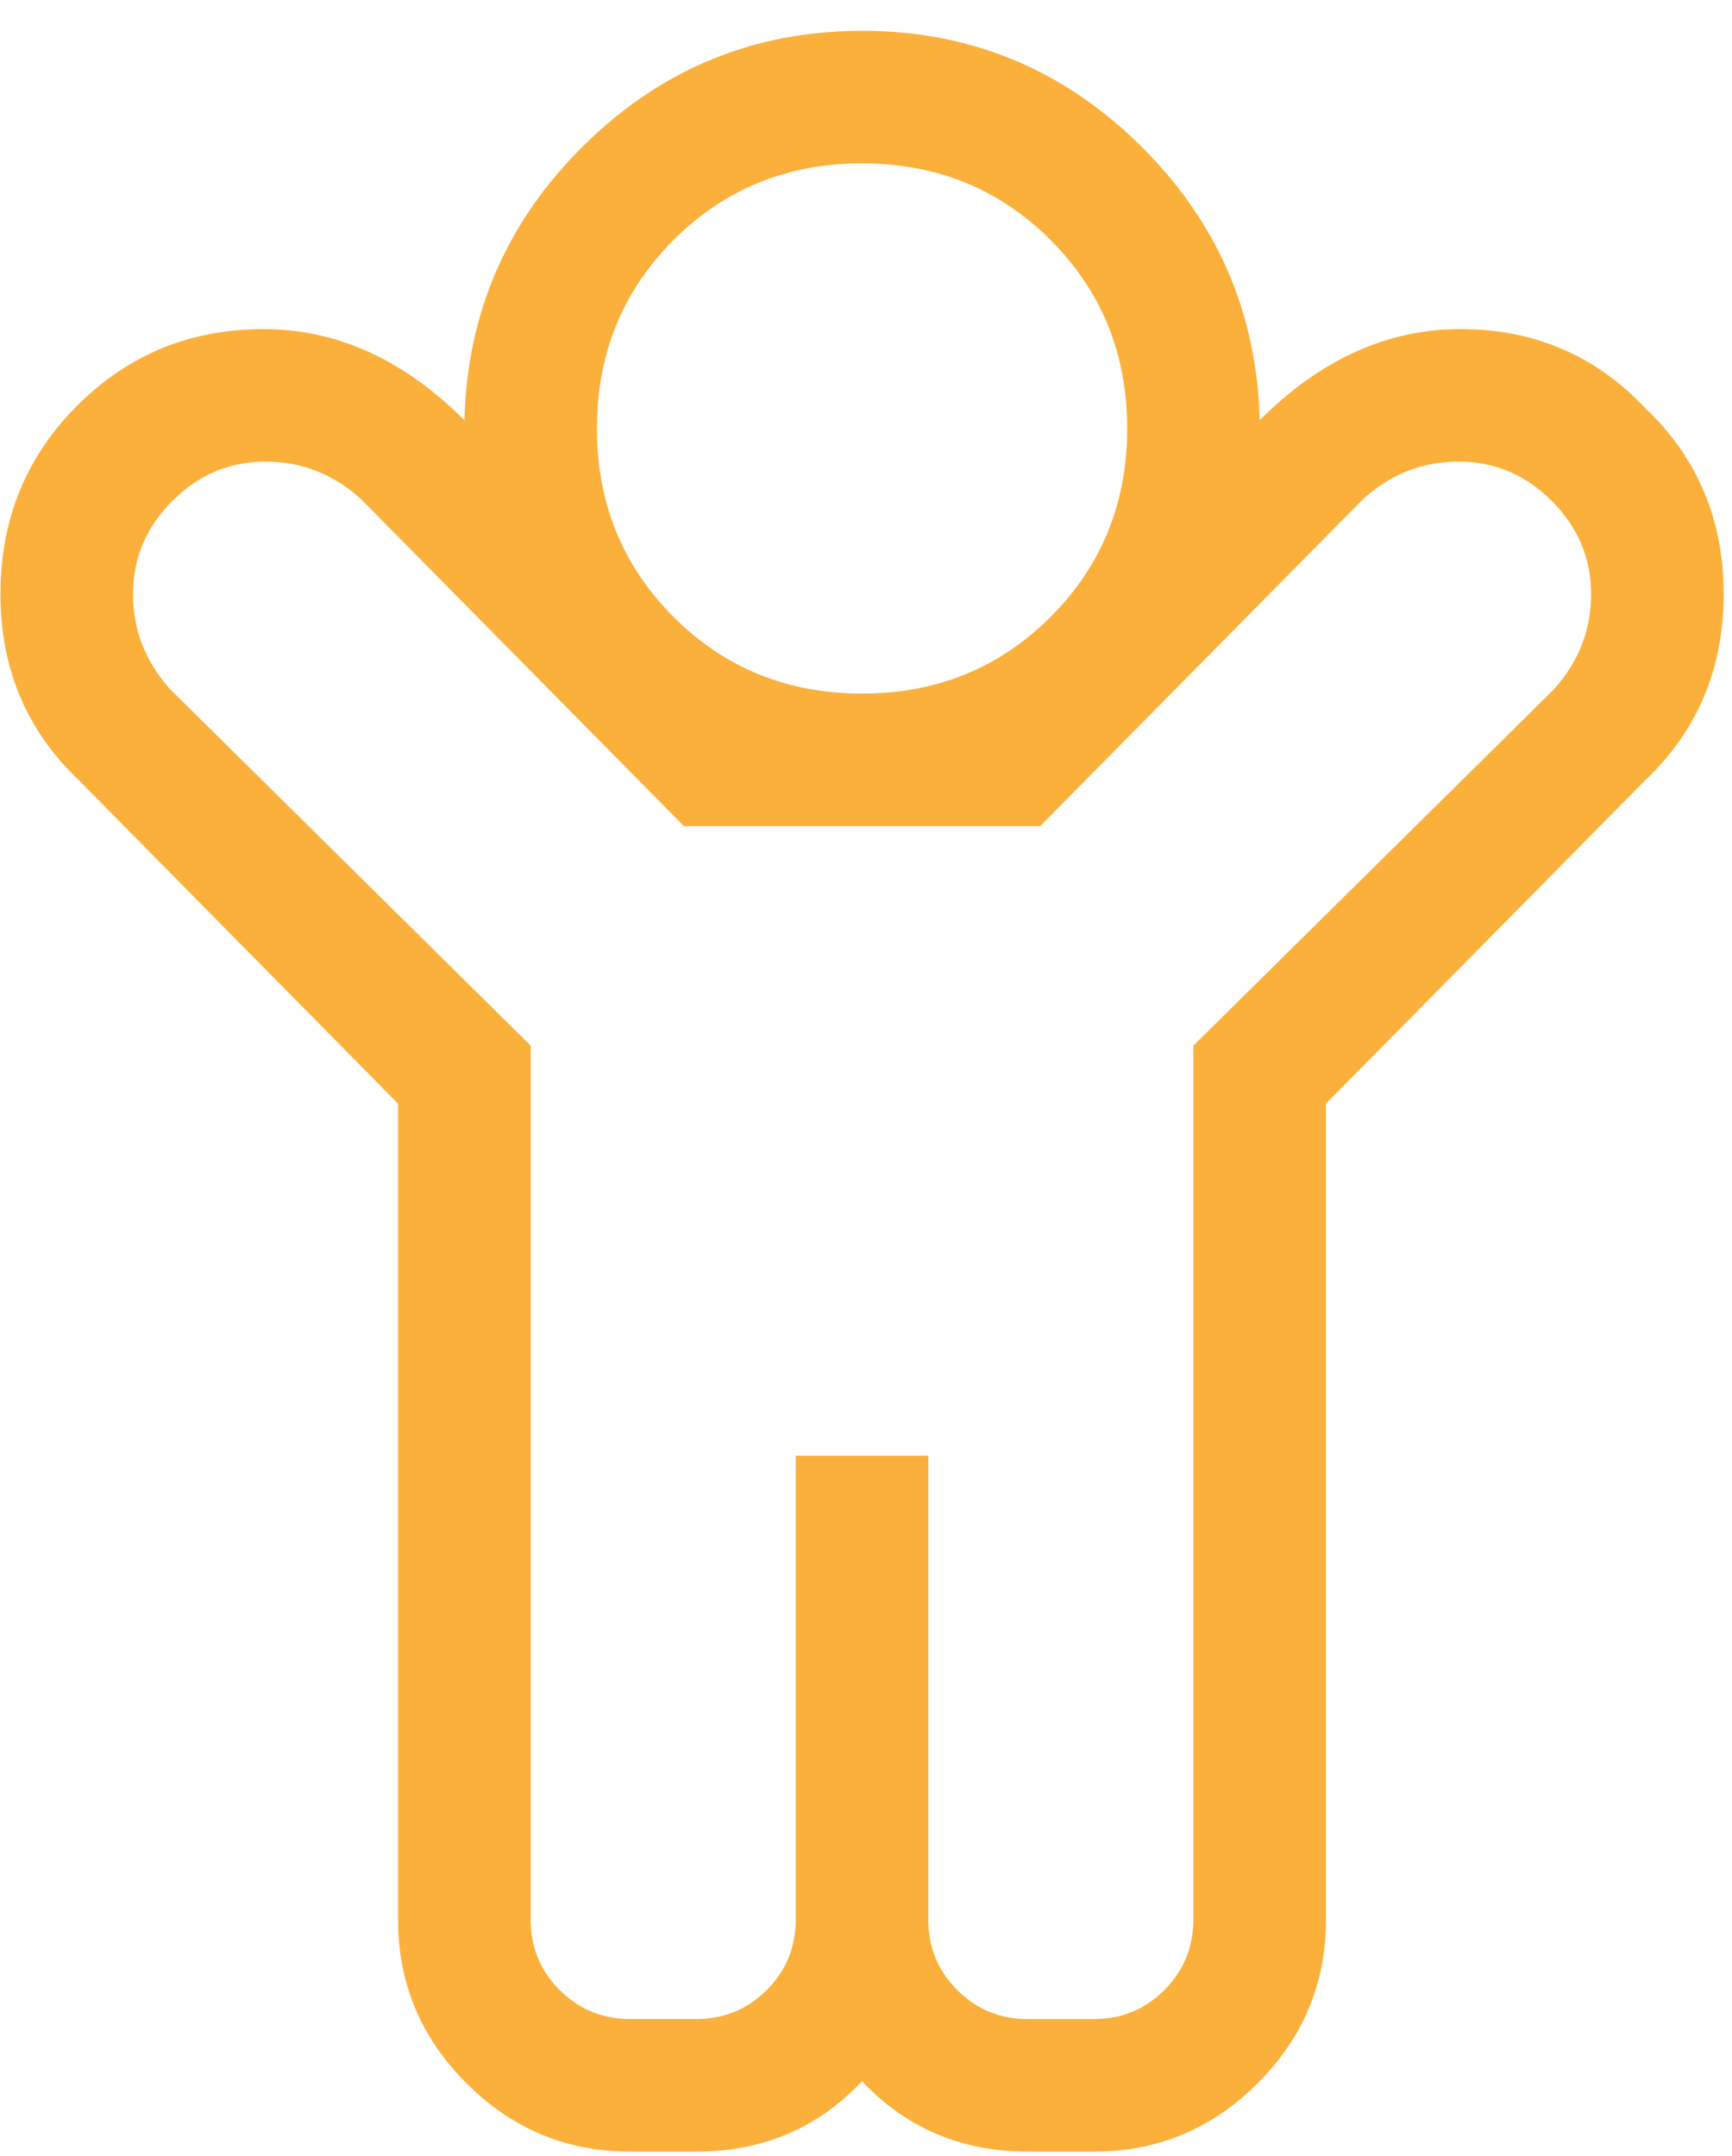 <?xml version="1.0" encoding="UTF-8"?>
<svg width="49px" height="61px" viewBox="0 0 49 61" version="1.1" xmlns="http://www.w3.org/2000/svg" xmlns:xlink="http://www.w3.org/1999/xlink">
    <!-- Generator: Sketch 55.2 (78181) - https://sketchapp.com -->
    <title>children-icon-yellow</title>
    <desc>Created with Sketch.</desc>
    <g id="Page-1" stroke="none" stroke-width="1" fill="none" fill-rule="evenodd">
        <g id="Artboard" transform="translate(-509, -510)" fill="#FBB03B" fill-rule="nonzero">
            <g id="children-icon-yellow" transform="translate(509, 510)">
                <path d="M46.537,11.536 C48.021,12.942 48.764,14.7 48.764,16.809 C48.764,18.918 48.022,20.676 46.537,22.082 L37.514,31.223 L37.514,54.308 C37.514,56.105 36.869,57.648 35.58,58.937 C34.291,60.226 32.748,60.871 30.951,60.871 L29.076,60.871 C27.201,60.871 25.638,60.207 24.388,58.879 C23.138,60.207 21.575,60.871 19.7,60.871 L17.825,60.871 C16.028,60.871 14.485,60.226 13.196,58.937 C11.907,57.648 11.262,56.105 11.262,54.308 L11.262,31.223 L2.24,22.083 C0.756,20.677 0.013,18.919 0.013,16.81 C0.013,14.701 0.736,12.923 2.181,11.478 C3.626,10.033 5.384,9.31 7.454,9.31 C9.524,9.31 11.419,10.169 13.138,11.888 C13.216,8.841 14.349,6.243 16.536,4.095 C18.723,1.947 21.341,0.872 24.388,0.872 C27.435,0.872 30.053,1.946 32.24,4.095 C34.427,6.244 35.56,8.841 35.638,11.888 C37.357,10.169 39.251,9.31 41.322,9.31 C43.393,9.31 45.131,10.051 46.537,11.536 Z M43.959,19.504 C44.662,18.723 45.014,17.824 45.014,16.809 C45.014,15.794 44.643,14.914 43.901,14.172 C43.159,13.43 42.28,13.059 41.264,13.059 C40.248,13.059 39.35,13.411 38.569,14.114 L29.428,23.372 L19.349,23.372 L10.208,14.114 C9.427,13.411 8.528,13.059 7.513,13.059 C6.498,13.059 5.618,13.43 4.876,14.172 C4.134,14.914 3.763,15.793 3.763,16.809 C3.763,17.825 4.115,18.723 4.818,19.504 L15.013,29.582 L15.013,54.308 C15.013,55.089 15.286,55.753 15.833,56.3 C16.38,56.847 17.044,57.12 17.825,57.12 L19.7,57.12 C20.481,57.12 21.145,56.847 21.692,56.3 C22.239,55.753 22.512,55.089 22.512,54.308 L22.512,41.184 L26.262,41.184 L26.262,54.309 C26.262,55.09 26.535,55.754 27.082,56.301 C27.629,56.848 28.293,57.121 29.074,57.121 L30.949,57.121 C31.73,57.121 32.394,56.848 32.941,56.301 C33.488,55.754 33.761,55.09 33.761,54.309 L33.761,29.583 L43.959,19.504 Z M24.388,4.622 C22.279,4.622 20.501,5.345 19.056,6.79 C17.611,8.235 16.888,10.013 16.888,12.122 C16.888,14.231 17.611,16.009 19.056,17.454 C20.501,18.899 22.279,19.622 24.388,19.622 C26.498,19.622 28.275,18.899 29.721,17.454 C31.167,16.009 31.889,14.231 31.889,12.122 C31.889,10.013 31.166,8.235 29.721,6.79 C28.276,5.345 26.498,4.622 24.388,4.622 Z" id="Shape"></path>
            </g>
        </g>
    </g>
</svg>